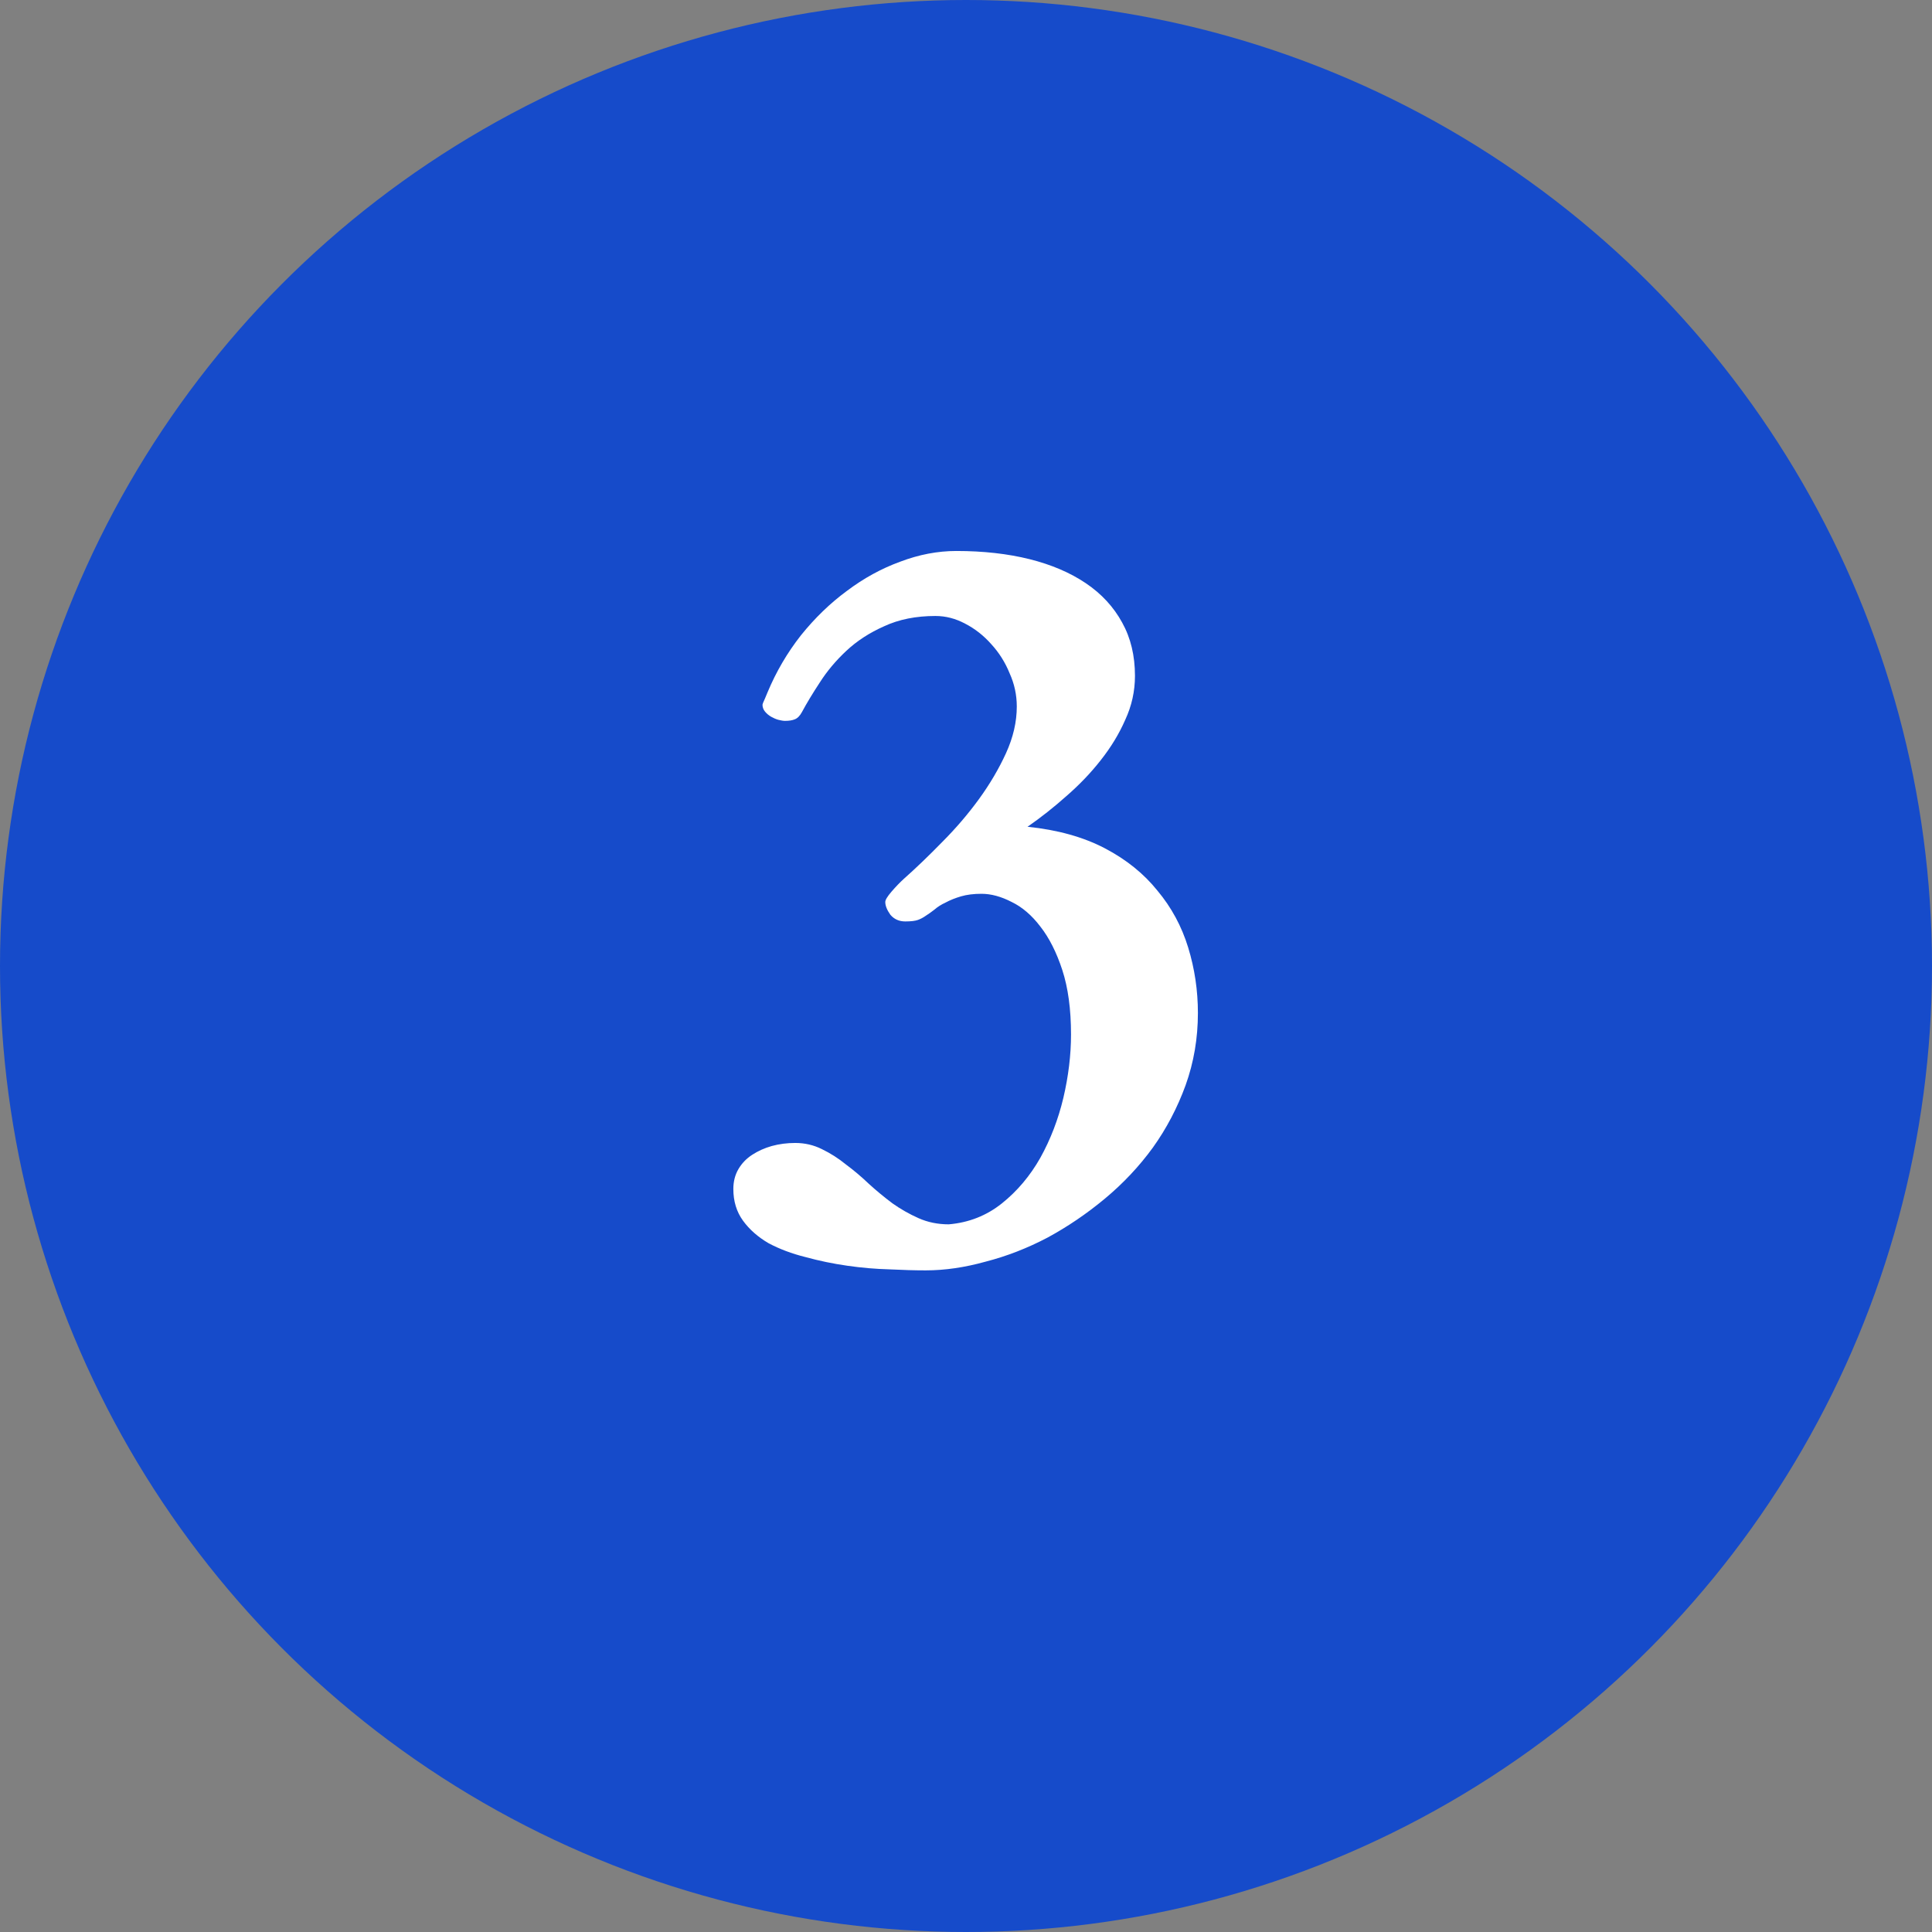 <svg xmlns="http://www.w3.org/2000/svg" width="59" height="59" viewBox="0 0 59 59" fill="none"><rect x="0" y="0" width="59" height="59" fill="#808080" stroke="none"/><circle cx="29.5" cy="29.5" r="29.5" fill="#164BCA"></circle><path d="M28.27 38.795C27.947 38.795 27.577 38.785 27.16 38.764C26.744 38.753 26.316 38.717 25.879 38.654C25.441 38.592 25.014 38.503 24.598 38.389C24.181 38.285 23.806 38.144 23.473 37.967C23.15 37.779 22.889 37.55 22.691 37.279C22.494 37.008 22.395 36.685 22.395 36.31C22.395 36.081 22.447 35.878 22.551 35.701C22.655 35.524 22.796 35.378 22.973 35.264C23.15 35.149 23.348 35.06 23.566 34.998C23.796 34.935 24.035 34.904 24.285 34.904C24.577 34.904 24.848 34.967 25.098 35.092C25.358 35.217 25.603 35.373 25.832 35.56C26.072 35.738 26.306 35.935 26.535 36.154C26.764 36.363 27.004 36.56 27.254 36.748C27.504 36.925 27.77 37.076 28.051 37.201C28.332 37.326 28.639 37.389 28.973 37.389C29.587 37.337 30.129 37.123 30.598 36.748C31.066 36.373 31.457 35.91 31.77 35.357C32.082 34.795 32.316 34.185 32.473 33.529C32.629 32.863 32.707 32.217 32.707 31.592C32.707 30.821 32.618 30.165 32.441 29.623C32.264 29.081 32.04 28.639 31.77 28.295C31.509 27.951 31.217 27.701 30.895 27.545C30.572 27.378 30.264 27.295 29.973 27.295C29.733 27.295 29.525 27.321 29.348 27.373C29.171 27.425 29.014 27.488 28.879 27.561C28.744 27.623 28.629 27.696 28.535 27.779C28.441 27.852 28.353 27.915 28.27 27.967C28.197 28.019 28.119 28.061 28.035 28.092C27.952 28.123 27.822 28.139 27.645 28.139C27.457 28.139 27.306 28.071 27.191 27.936C27.087 27.79 27.035 27.66 27.035 27.545C27.035 27.482 27.098 27.378 27.223 27.232C27.358 27.076 27.483 26.946 27.598 26.842C27.973 26.509 28.363 26.134 28.77 25.717C29.186 25.3 29.561 24.863 29.895 24.404C30.228 23.946 30.504 23.477 30.723 22.998C30.941 22.519 31.051 22.045 31.051 21.576C31.051 21.222 30.978 20.884 30.832 20.561C30.697 20.227 30.509 19.93 30.27 19.67C30.04 19.41 29.775 19.201 29.473 19.045C29.181 18.889 28.879 18.811 28.566 18.811C27.973 18.811 27.452 18.915 27.004 19.123C26.556 19.321 26.171 19.571 25.848 19.873C25.525 20.175 25.254 20.498 25.035 20.842C24.816 21.175 24.634 21.477 24.488 21.748C24.426 21.863 24.353 21.936 24.27 21.967C24.197 21.998 24.098 22.014 23.973 22.014C23.921 22.014 23.853 22.003 23.77 21.982C23.697 21.962 23.624 21.93 23.551 21.889C23.478 21.847 23.415 21.795 23.363 21.732C23.311 21.67 23.285 21.597 23.285 21.514C23.285 21.524 23.29 21.509 23.301 21.467C23.322 21.425 23.342 21.378 23.363 21.326C23.384 21.274 23.41 21.212 23.441 21.139C23.702 20.514 24.04 19.936 24.457 19.404C24.884 18.873 25.353 18.42 25.863 18.045C26.374 17.66 26.915 17.363 27.488 17.154C28.061 16.936 28.634 16.826 29.207 16.826C30.03 16.826 30.775 16.91 31.441 17.076C32.108 17.243 32.681 17.488 33.16 17.811C33.639 18.134 34.009 18.535 34.27 19.014C34.53 19.482 34.66 20.024 34.66 20.639C34.66 21.107 34.561 21.555 34.363 21.982C34.176 22.41 33.926 22.821 33.613 23.217C33.311 23.602 32.962 23.967 32.566 24.311C32.181 24.654 31.785 24.967 31.379 25.248C32.296 25.342 33.082 25.561 33.738 25.904C34.395 26.248 34.931 26.68 35.348 27.201C35.775 27.712 36.087 28.29 36.285 28.936C36.483 29.581 36.582 30.248 36.582 30.936C36.582 31.706 36.457 32.441 36.207 33.139C35.957 33.826 35.624 34.462 35.207 35.045C34.79 35.618 34.301 36.139 33.738 36.607C33.186 37.066 32.603 37.462 31.988 37.795C31.374 38.118 30.744 38.363 30.098 38.529C29.462 38.706 28.853 38.795 28.27 38.795Z" fill="white"></path></svg>